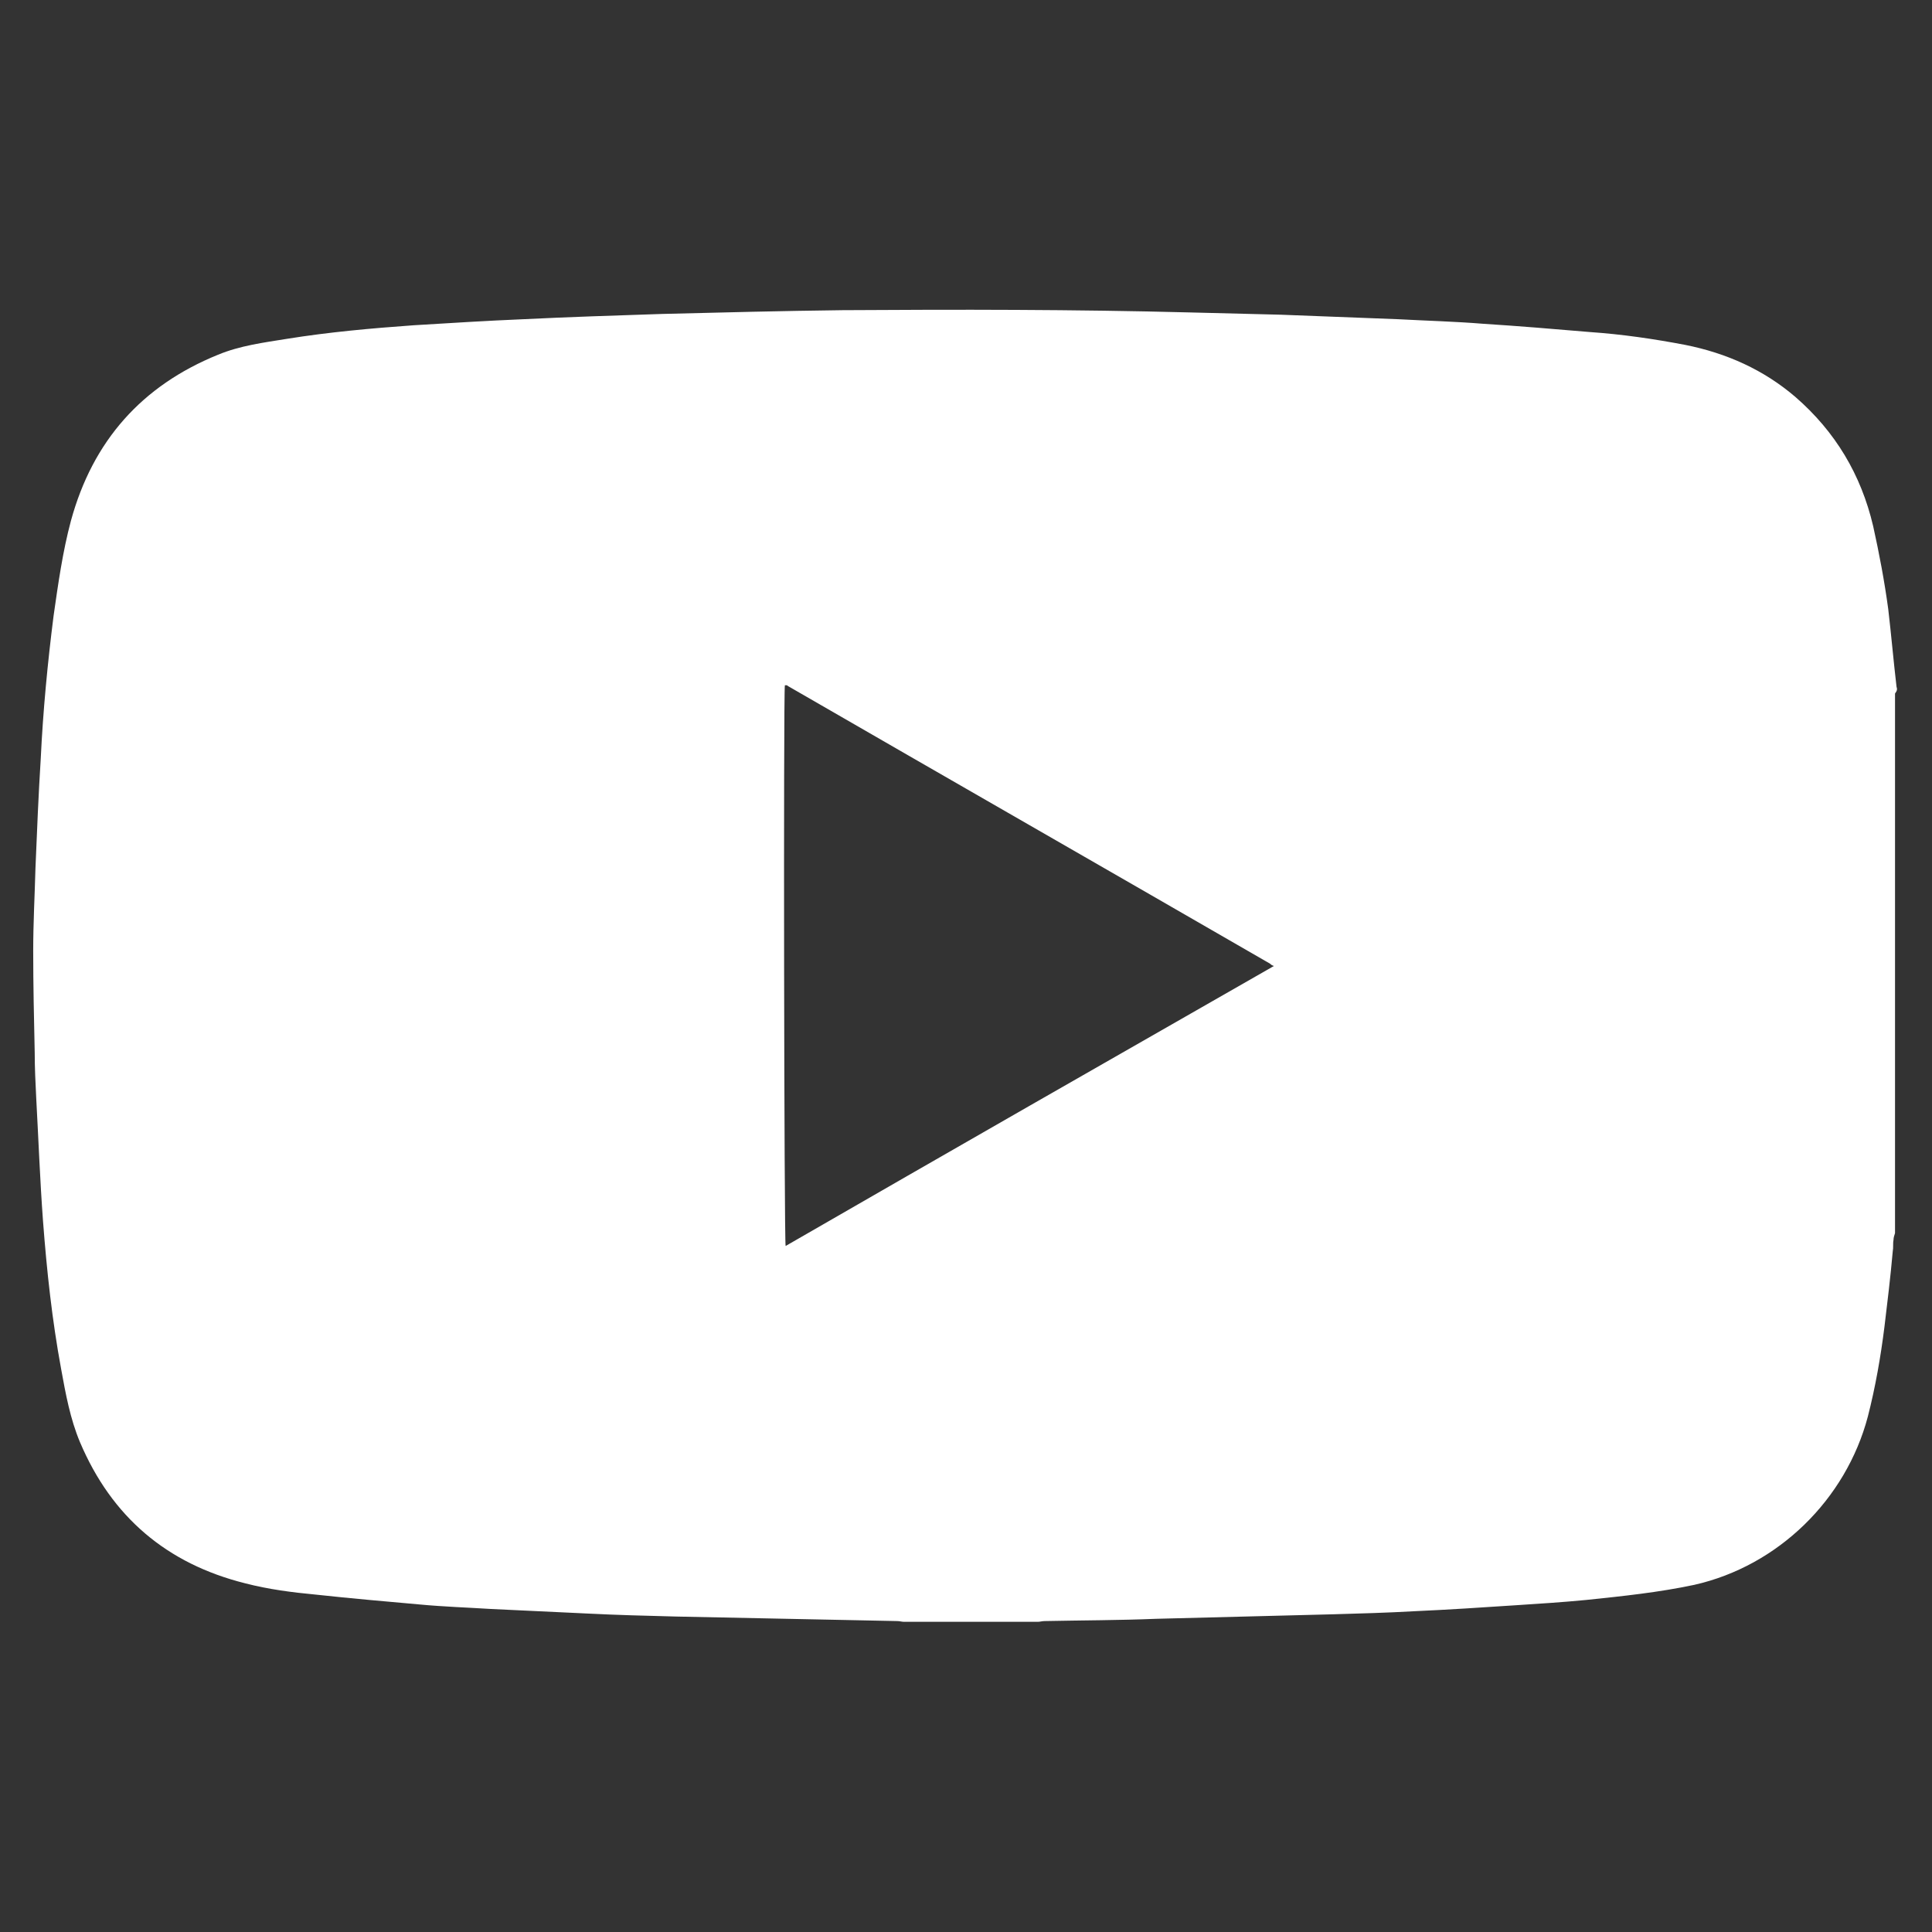 <?xml version="1.0" encoding="utf-8"?>
<!-- Generator: Adobe Illustrator 25.2.2, SVG Export Plug-In . SVG Version: 6.00 Build 0)  -->
<svg version="1.1" id="Layer_1" xmlns="http://www.w3.org/2000/svg" xmlns:xlink="http://www.w3.org/1999/xlink" x="0px" y="0px"
	 viewBox="0 0 256 256" style="enable-background:new 0 0 256 256;" xml:space="preserve">
<rect x="0" y="0" width="256" height="256" fill="#333333" stroke="none"/>
<style type="text/css">
	.st0{fill:#FFFFFF;}
</style>
<g>
	<path class="st0" d="M251.3,91c-0.4-3.4-0.7-6.9-1.1-10.3c-0.5-3.7-1.2-7.4-2-11c-1.6-6.8-5-12.5-10.3-17.1
		c-4.2-3.6-9.1-5.8-14.6-6.9c-4.2-0.8-8.3-1.4-12.6-1.7c-4.7-0.4-9.5-0.8-14.2-1.1c-3.7-0.3-7.5-0.4-11.2-0.6
		c-5.2-0.2-10.4-0.4-15.6-0.6c-4-0.1-8-0.2-12-0.3C142.4,41,127,41,111.6,41.1c-8,0.1-16,0.3-23.9,0.5c-6.1,0.2-12.3,0.4-18.4,0.7
		c-4.8,0.2-9.6,0.5-14.5,0.8C49.2,43.5,43.6,44,38,44.9c-3.1,0.5-6.2,0.9-9.1,2.1c-10.1,4.1-16.6,11.4-19.5,22
		c-1.1,4.1-1.7,8.4-2.3,12.6c-0.8,6.3-1.4,12.6-1.7,18.9c-0.3,4.8-0.5,9.6-0.7,14.5c-0.1,3.7-0.3,7.3-0.3,11c0,4.5,0.1,9,0.2,13.5
		c0,2,0.1,4,0.2,6c0.3,5.5,0.5,10.9,0.9,16.3c0.5,6.6,1.2,13.1,2.4,19.6c0.6,3.3,1.2,6.6,2.5,9.7c4.2,9.9,11.5,16.1,21.9,18.7
		c3.1,0.8,6.2,1.2,9.4,1.5c4.6,0.5,9.2,0.9,13.7,1.3c3.2,0.3,6.3,0.4,9.5,0.6c4.2,0.2,8.5,0.4,12.7,0.6c3.9,0.2,7.9,0.3,11.8,0.4
		c9.8,0.2,19.6,0.4,29.3,0.6c0.3,0,0.6,0.1,0.9,0.1c5.9,0,11.8,0,17.7,0c0.3,0,0.6-0.1,0.9-0.1c4.9-0.1,9.9-0.1,14.8-0.3
		c7.8-0.2,15.7-0.4,23.5-0.6c3.5-0.1,7.1-0.2,10.6-0.4c4.5-0.2,9.1-0.5,13.6-0.8c3.1-0.2,6.2-0.4,9.3-0.7c4.8-0.5,9.6-1,14.3-2
		c11.1-2.5,20.1-11.3,23-22.3c1-3.9,1.7-7.9,2.2-11.9c0.4-3.3,0.8-6.6,1.1-10c0.1-0.5,0-1,0.1-1.5c0-0.3,0.1-0.6,0.2-0.9
		c0-23.8,0-47.7,0-71.5C251.4,91.5,251.4,91.3,251.3,91z M104.1,165.1c-0.2-0.7-0.3-73.1-0.1-74.3c0,0,0.1,0,0.1,0c0,0,0.1,0,0.1,0
		c0.1,0,0.1,0,0.2,0.1c21.3,12.3,42.6,24.5,63.9,36.8c0.1,0.1,0.2,0.2,0.5,0.3C147.1,140.4,125.6,152.7,104.1,165.1z"/>
</g>
</svg>

